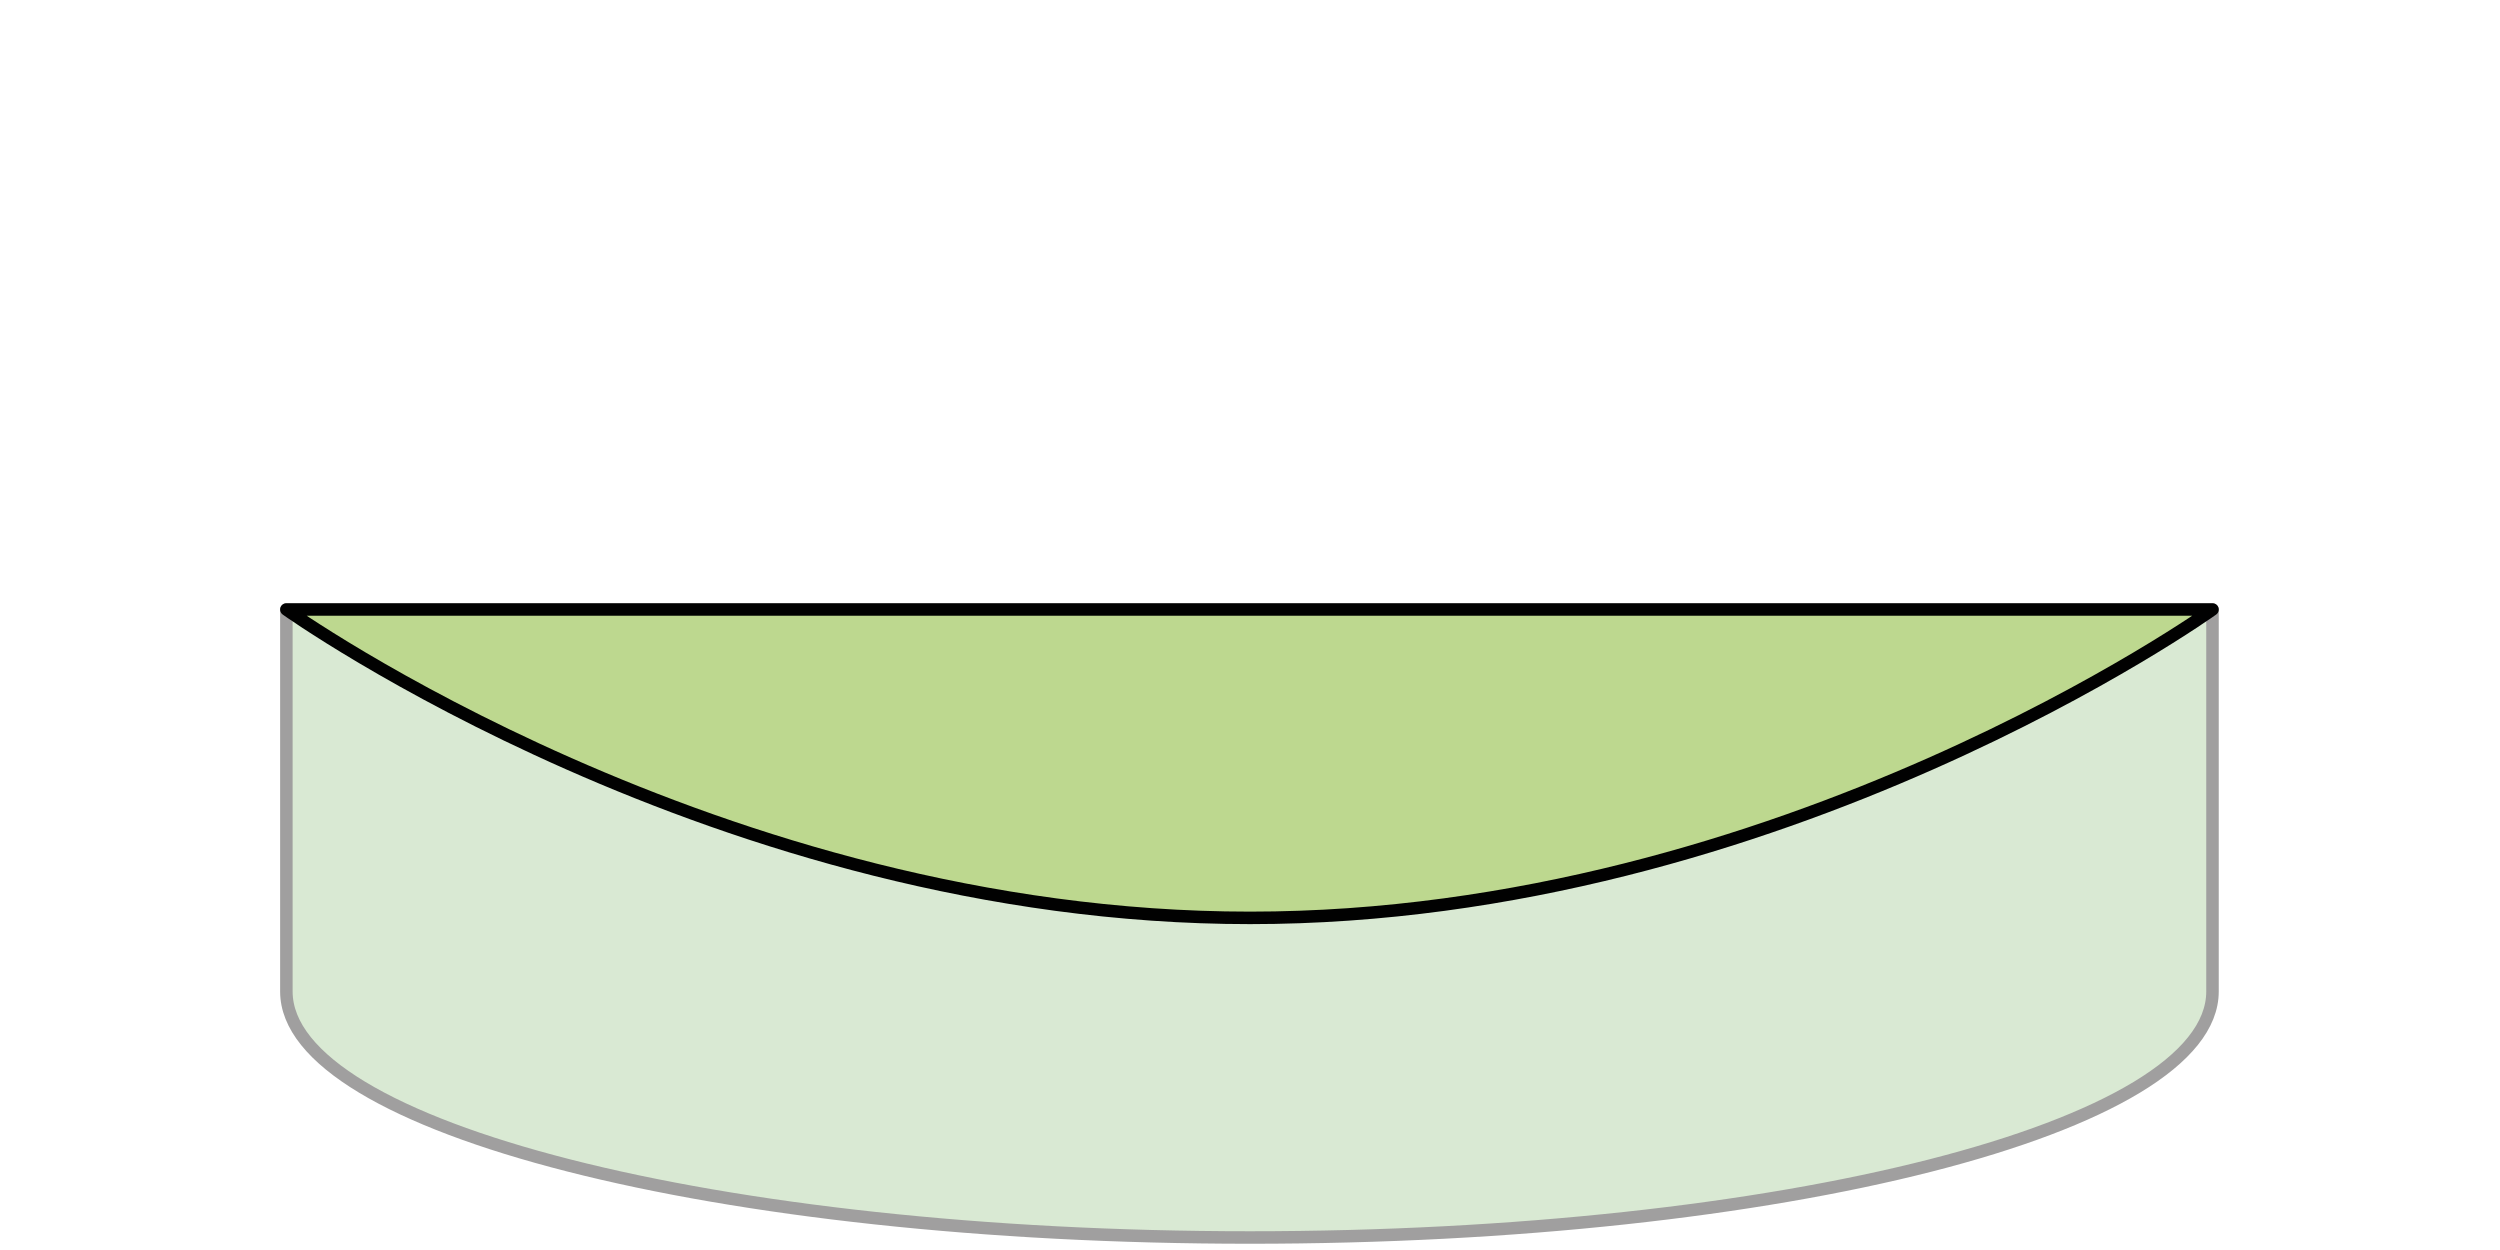 <svg id="Layer_1" data-name="Layer 1" xmlns="http://www.w3.org/2000/svg" viewBox="0 0 200 100"><defs><style>.cls-1{fill:#d9e9d3;}.cls-2,.cls-4{fill:none;stroke-linecap:round;stroke-linejoin:round;}.cls-2{stroke:#a09f9f;}.cls-3{fill:#bdd88f;}.cls-4{stroke:#010101;}</style></defs><title>shape-other-semi-circle-seat-hover</title><path class="cls-1" d="M177,48.76V79.32C177,90.19,142.54,99,100,99S22.91,90.19,22.91,79.32V48.76Z"/><path class="cls-2" d="M177,48.76V79.32C177,90.19,142.54,99,100,99S22.91,90.19,22.91,79.32V48.76Z"/><path class="cls-3" d="M177,48.76S142.54,73.43,100,73.43,22.91,48.76,22.91,48.76H99.57C142.13,48.77,107.87,48.64,177,48.76Z"/><path class="cls-4" d="M177,48.76S142.54,73.43,100,73.43,22.91,48.76,22.91,48.76H177Z"/></svg>